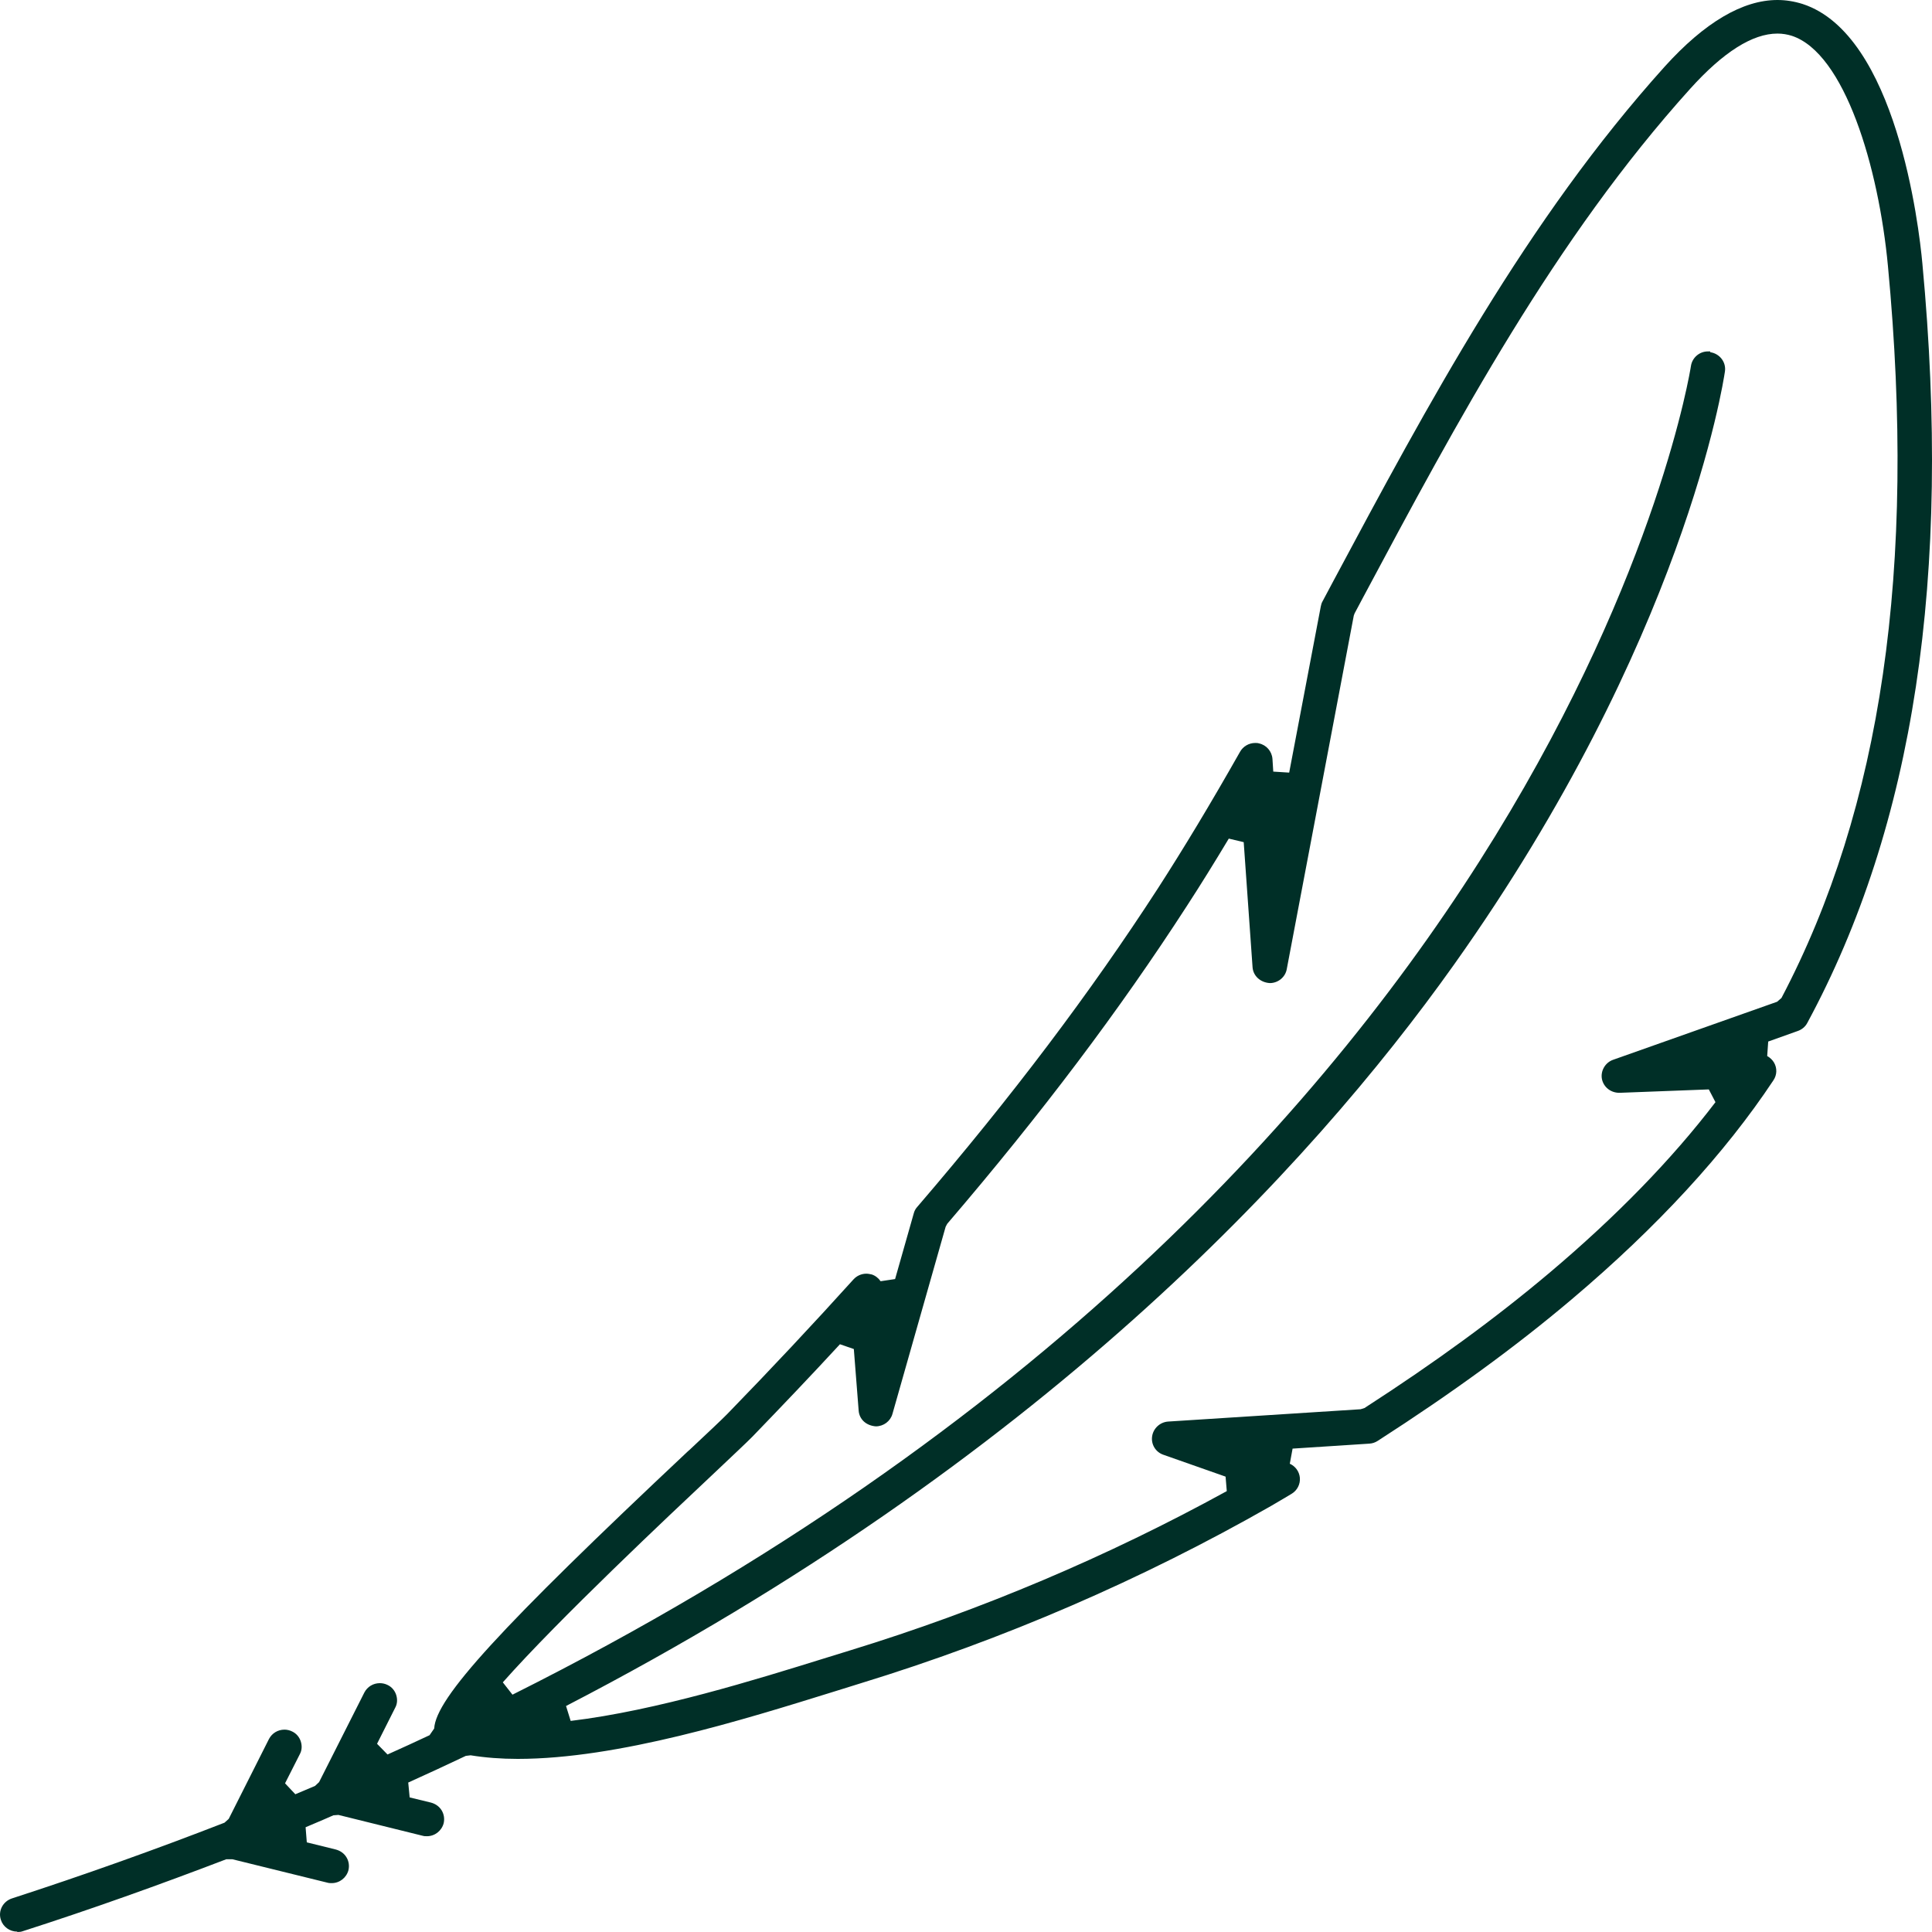 <svg width="50" height="50" viewBox="0 0 50 50" fill="none" xmlns="http://www.w3.org/2000/svg">
<path d="M0.445 49.99C0.252 49.99 0.08 49.866 0.023 49.686C-0.055 49.455 0.075 49.208 0.309 49.131C2.164 48.529 4.013 47.87 5.81 47.171L5.919 47.073L6.961 45.005C7.039 44.856 7.19 44.763 7.362 44.763C7.43 44.763 7.497 44.779 7.56 44.81C7.669 44.861 7.747 44.954 7.784 45.067C7.82 45.18 7.815 45.298 7.758 45.401L7.377 46.152L7.643 46.435L8.154 46.219L8.258 46.121L9.43 43.801C9.508 43.652 9.659 43.56 9.831 43.56C9.898 43.56 9.966 43.575 10.029 43.606C10.138 43.657 10.216 43.75 10.253 43.863C10.289 43.976 10.284 44.095 10.227 44.197L9.758 45.129L10.029 45.406C10.393 45.242 10.758 45.077 11.117 44.907L11.237 44.733C11.279 43.946 12.935 42.135 17.8 37.562L17.847 37.521C18.331 37.068 18.686 36.733 18.821 36.595C19.957 35.427 21.056 34.254 22.087 33.112C22.17 33.02 22.29 32.963 22.42 32.963C22.467 32.963 22.514 32.973 22.561 32.983C22.655 33.014 22.733 33.076 22.79 33.158L23.165 33.102L23.649 31.399C23.665 31.337 23.696 31.281 23.738 31.235C26.186 28.385 28.223 25.684 29.968 22.989C30.634 21.955 31.312 20.833 32.093 19.455C32.171 19.316 32.322 19.228 32.484 19.228C32.515 19.228 32.551 19.228 32.583 19.239C32.775 19.28 32.916 19.444 32.931 19.64L32.952 19.969L33.364 19.995L34.182 15.694C34.192 15.648 34.202 15.607 34.223 15.571L34.494 15.062C36.958 10.453 39.51 5.689 43.083 1.723C44.115 0.581 45.099 0 46 0C46.219 0 46.438 0.036 46.651 0.103C49.073 0.89 49.662 5.838 49.751 6.821C50.511 14.928 49.537 21.358 46.771 26.476C46.719 26.574 46.63 26.646 46.526 26.682L45.761 26.955L45.735 27.33C45.807 27.371 45.87 27.428 45.912 27.5C45.995 27.644 45.99 27.819 45.896 27.958C44.641 29.851 42.885 31.759 40.682 33.621C39.229 34.851 37.583 36.049 35.656 37.289C35.593 37.33 35.52 37.356 35.442 37.361L33.452 37.49L33.38 37.881C33.525 37.947 33.624 38.081 33.64 38.241C33.656 38.41 33.572 38.575 33.421 38.663C33.421 38.663 32.999 38.915 32.9 38.971C29.556 40.88 25.978 42.428 22.269 43.565L21.592 43.776C19.227 44.511 15.993 45.52 13.399 45.52C12.972 45.52 12.56 45.489 12.18 45.427L12.055 45.442C11.565 45.674 11.07 45.905 10.565 46.132L10.602 46.517L11.154 46.651C11.268 46.682 11.367 46.749 11.43 46.852C11.492 46.955 11.508 47.073 11.482 47.186C11.43 47.382 11.253 47.521 11.05 47.521C11.013 47.521 10.977 47.521 10.94 47.51L8.758 46.97L8.628 46.98L8.367 47.094C8.216 47.16 8.065 47.222 7.909 47.289L7.94 47.68L8.69 47.865C8.805 47.896 8.904 47.963 8.966 48.066C9.029 48.169 9.044 48.287 9.018 48.4C8.966 48.596 8.789 48.735 8.586 48.735C8.549 48.735 8.513 48.735 8.476 48.724L6.013 48.117H5.856C4.122 48.781 2.351 49.414 0.59 49.979C0.549 49.995 0.502 50 0.45 50L0.445 49.99ZM44.261 9.115C44.505 9.151 44.677 9.372 44.641 9.614C44.599 9.897 43.583 16.584 37.63 24.964C33.89 30.226 26.869 37.824 14.649 44.151L14.769 44.537C16.998 44.27 19.597 43.457 21.321 42.922L22.004 42.711C25.389 41.672 28.666 40.283 31.749 38.59L31.718 38.215L30.108 37.649C29.91 37.582 29.785 37.382 29.817 37.171C29.848 36.965 30.02 36.806 30.228 36.79L35.213 36.471L35.312 36.44C37.145 35.257 38.713 34.11 40.104 32.937C41.828 31.482 43.271 30 44.396 28.524L44.224 28.194L41.911 28.282C41.677 28.282 41.5 28.128 41.458 27.927C41.417 27.716 41.542 27.5 41.745 27.428L45.99 25.926L46.104 25.828C48.693 20.905 49.599 14.707 48.86 6.888C48.62 4.326 47.74 1.373 46.37 0.926C46.255 0.89 46.13 0.869 46 0.869C45.354 0.869 44.599 1.348 43.745 2.294C40.245 6.173 37.718 10.89 35.281 15.453L35.057 15.874L35.036 15.931L33.301 25.082C33.265 25.288 33.077 25.442 32.864 25.442C32.614 25.427 32.431 25.252 32.416 25.031L32.187 21.795L31.801 21.703C31.431 22.32 31.077 22.891 30.723 23.436C28.978 26.137 26.947 28.832 24.514 31.672L24.473 31.749L23.097 36.59C23.045 36.78 22.868 36.914 22.665 36.914C22.405 36.893 22.238 36.723 22.222 36.507L22.097 34.913L21.738 34.789C20.993 35.597 20.227 36.399 19.472 37.181C19.326 37.33 18.946 37.685 18.43 38.174C17.342 39.197 14.451 41.914 13.013 43.539L13.263 43.858C40.443 30.257 43.729 9.681 43.761 9.475C43.792 9.259 43.979 9.095 44.198 9.095C44.219 9.095 44.24 9.095 44.261 9.095V9.115Z" fill="#002F27"/>
</svg>

